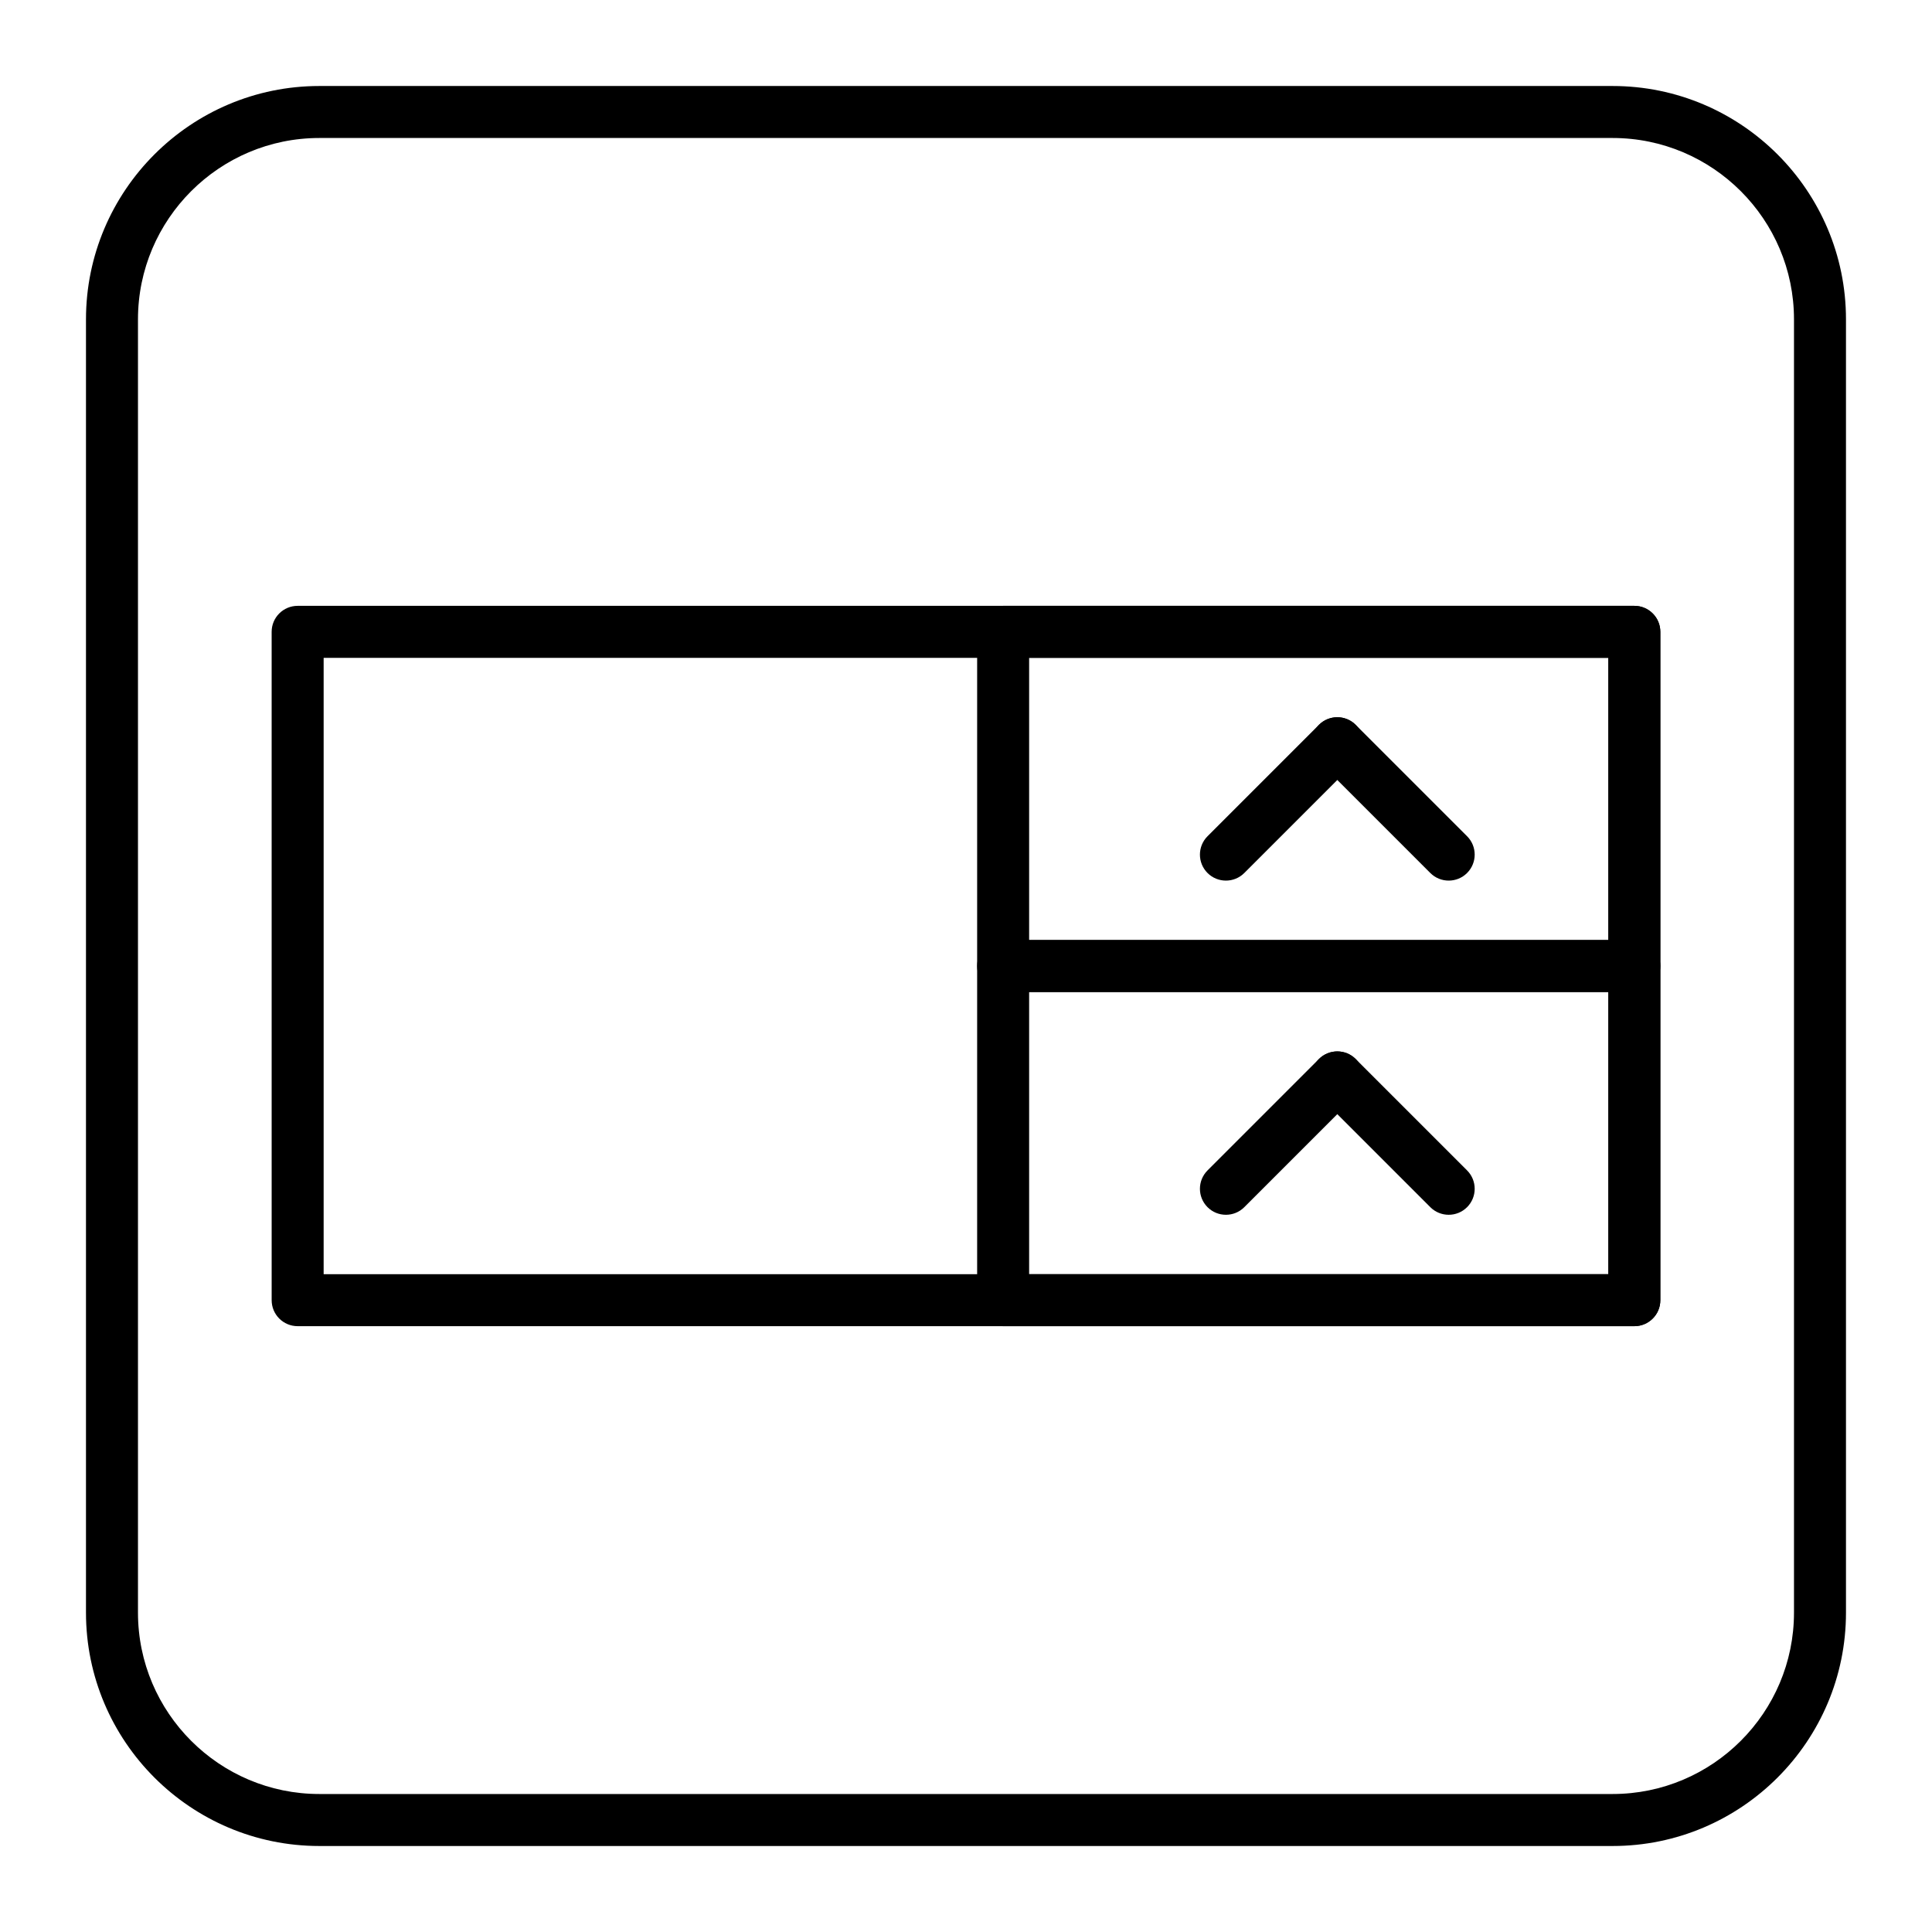 <?xml version="1.0" encoding="UTF-8"?>
<!-- Uploaded to: ICON Repo, www.iconrepo.com, Generator: ICON Repo Mixer Tools -->
<svg fill="#000000" width="800px" height="800px" version="1.1" viewBox="144 144 512 512" xmlns="http://www.w3.org/2000/svg">
 <g>
  <path d="m571.36 633.21h-342.73c-34.102 0-61.844-27.742-61.844-61.844v-342.73c0-34.102 27.742-61.844 61.844-61.844h342.73c34.102 0 61.844 27.742 61.844 61.844v342.73c0 34.102-27.742 61.844-61.844 61.844zm-342.73-452.64c-26.504 0-48.066 21.562-48.066 48.066v342.73c0 26.504 21.562 48.066 48.066 48.066h342.73c26.504 0 48.066-21.562 48.066-48.066v-342.73c0-26.504-21.562-48.066-48.066-48.066z"/>
  <path d="m577.12 406.89h-167.28c-3.805 0-6.887-3.082-6.887-6.887v-88.559c0-3.805 3.082-6.887 6.887-6.887h167.28c3.805 0 6.887 3.082 6.887 6.887v88.559c0 3.801-3.086 6.887-6.891 6.887zm-160.39-13.777h153.5v-74.785l-153.5 0.004z"/>
  <path d="m577.12 495.45h-167.28c-3.805 0-6.887-3.082-6.887-6.887v-88.559c0-3.805 3.082-6.887 6.887-6.887h167.28c3.805 0 6.887 3.082 6.887 6.887v88.559c0 3.805-3.086 6.887-6.891 6.887zm-160.39-13.773h153.5v-74.785h-153.5z"/>
  <path d="m577.12 495.45h-354.24c-3.805 0-6.887-3.082-6.887-6.887l-0.004-177.12c0-3.805 3.082-6.887 6.887-6.887h354.24c3.805 0 6.887 3.082 6.887 6.887v177.12c0.004 3.805-3.082 6.887-6.887 6.887zm-347.35-13.773h340.46v-163.34h-340.46z"/>
  <path d="m468.88 377.37c-1.762 0-3.527-0.672-4.871-2.016-2.688-2.688-2.688-7.051 0-9.742l29.52-29.52c2.691-2.688 7.051-2.688 9.742 0 2.688 2.688 2.688 7.051 0 9.742l-29.52 29.52c-1.344 1.344-3.109 2.016-4.871 2.016z"/>
  <path d="m527.92 377.37c-1.762 0-3.527-0.672-4.871-2.016l-29.52-29.52c-2.688-2.688-2.688-7.051 0-9.742 2.691-2.688 7.051-2.688 9.742 0l29.52 29.52c2.688 2.688 2.688 7.051 0 9.742-1.344 1.344-3.109 2.016-4.871 2.016z"/>
  <path d="m468.88 465.93c-1.762 0-3.527-0.672-4.871-2.016-2.688-2.691-2.688-7.051 0-9.742l29.52-29.52c2.691-2.688 7.051-2.688 9.742 0 2.688 2.691 2.688 7.051 0 9.742l-29.52 29.52c-1.344 1.344-3.109 2.016-4.871 2.016z"/>
  <path d="m527.92 465.93c-1.762 0-3.527-0.672-4.871-2.016l-29.52-29.52c-2.688-2.691-2.688-7.051 0-9.742 2.691-2.688 7.051-2.688 9.742 0l29.52 29.52c2.688 2.691 2.688 7.051 0 9.742-1.344 1.344-3.109 2.016-4.871 2.016z"/>
 </g>
</svg>